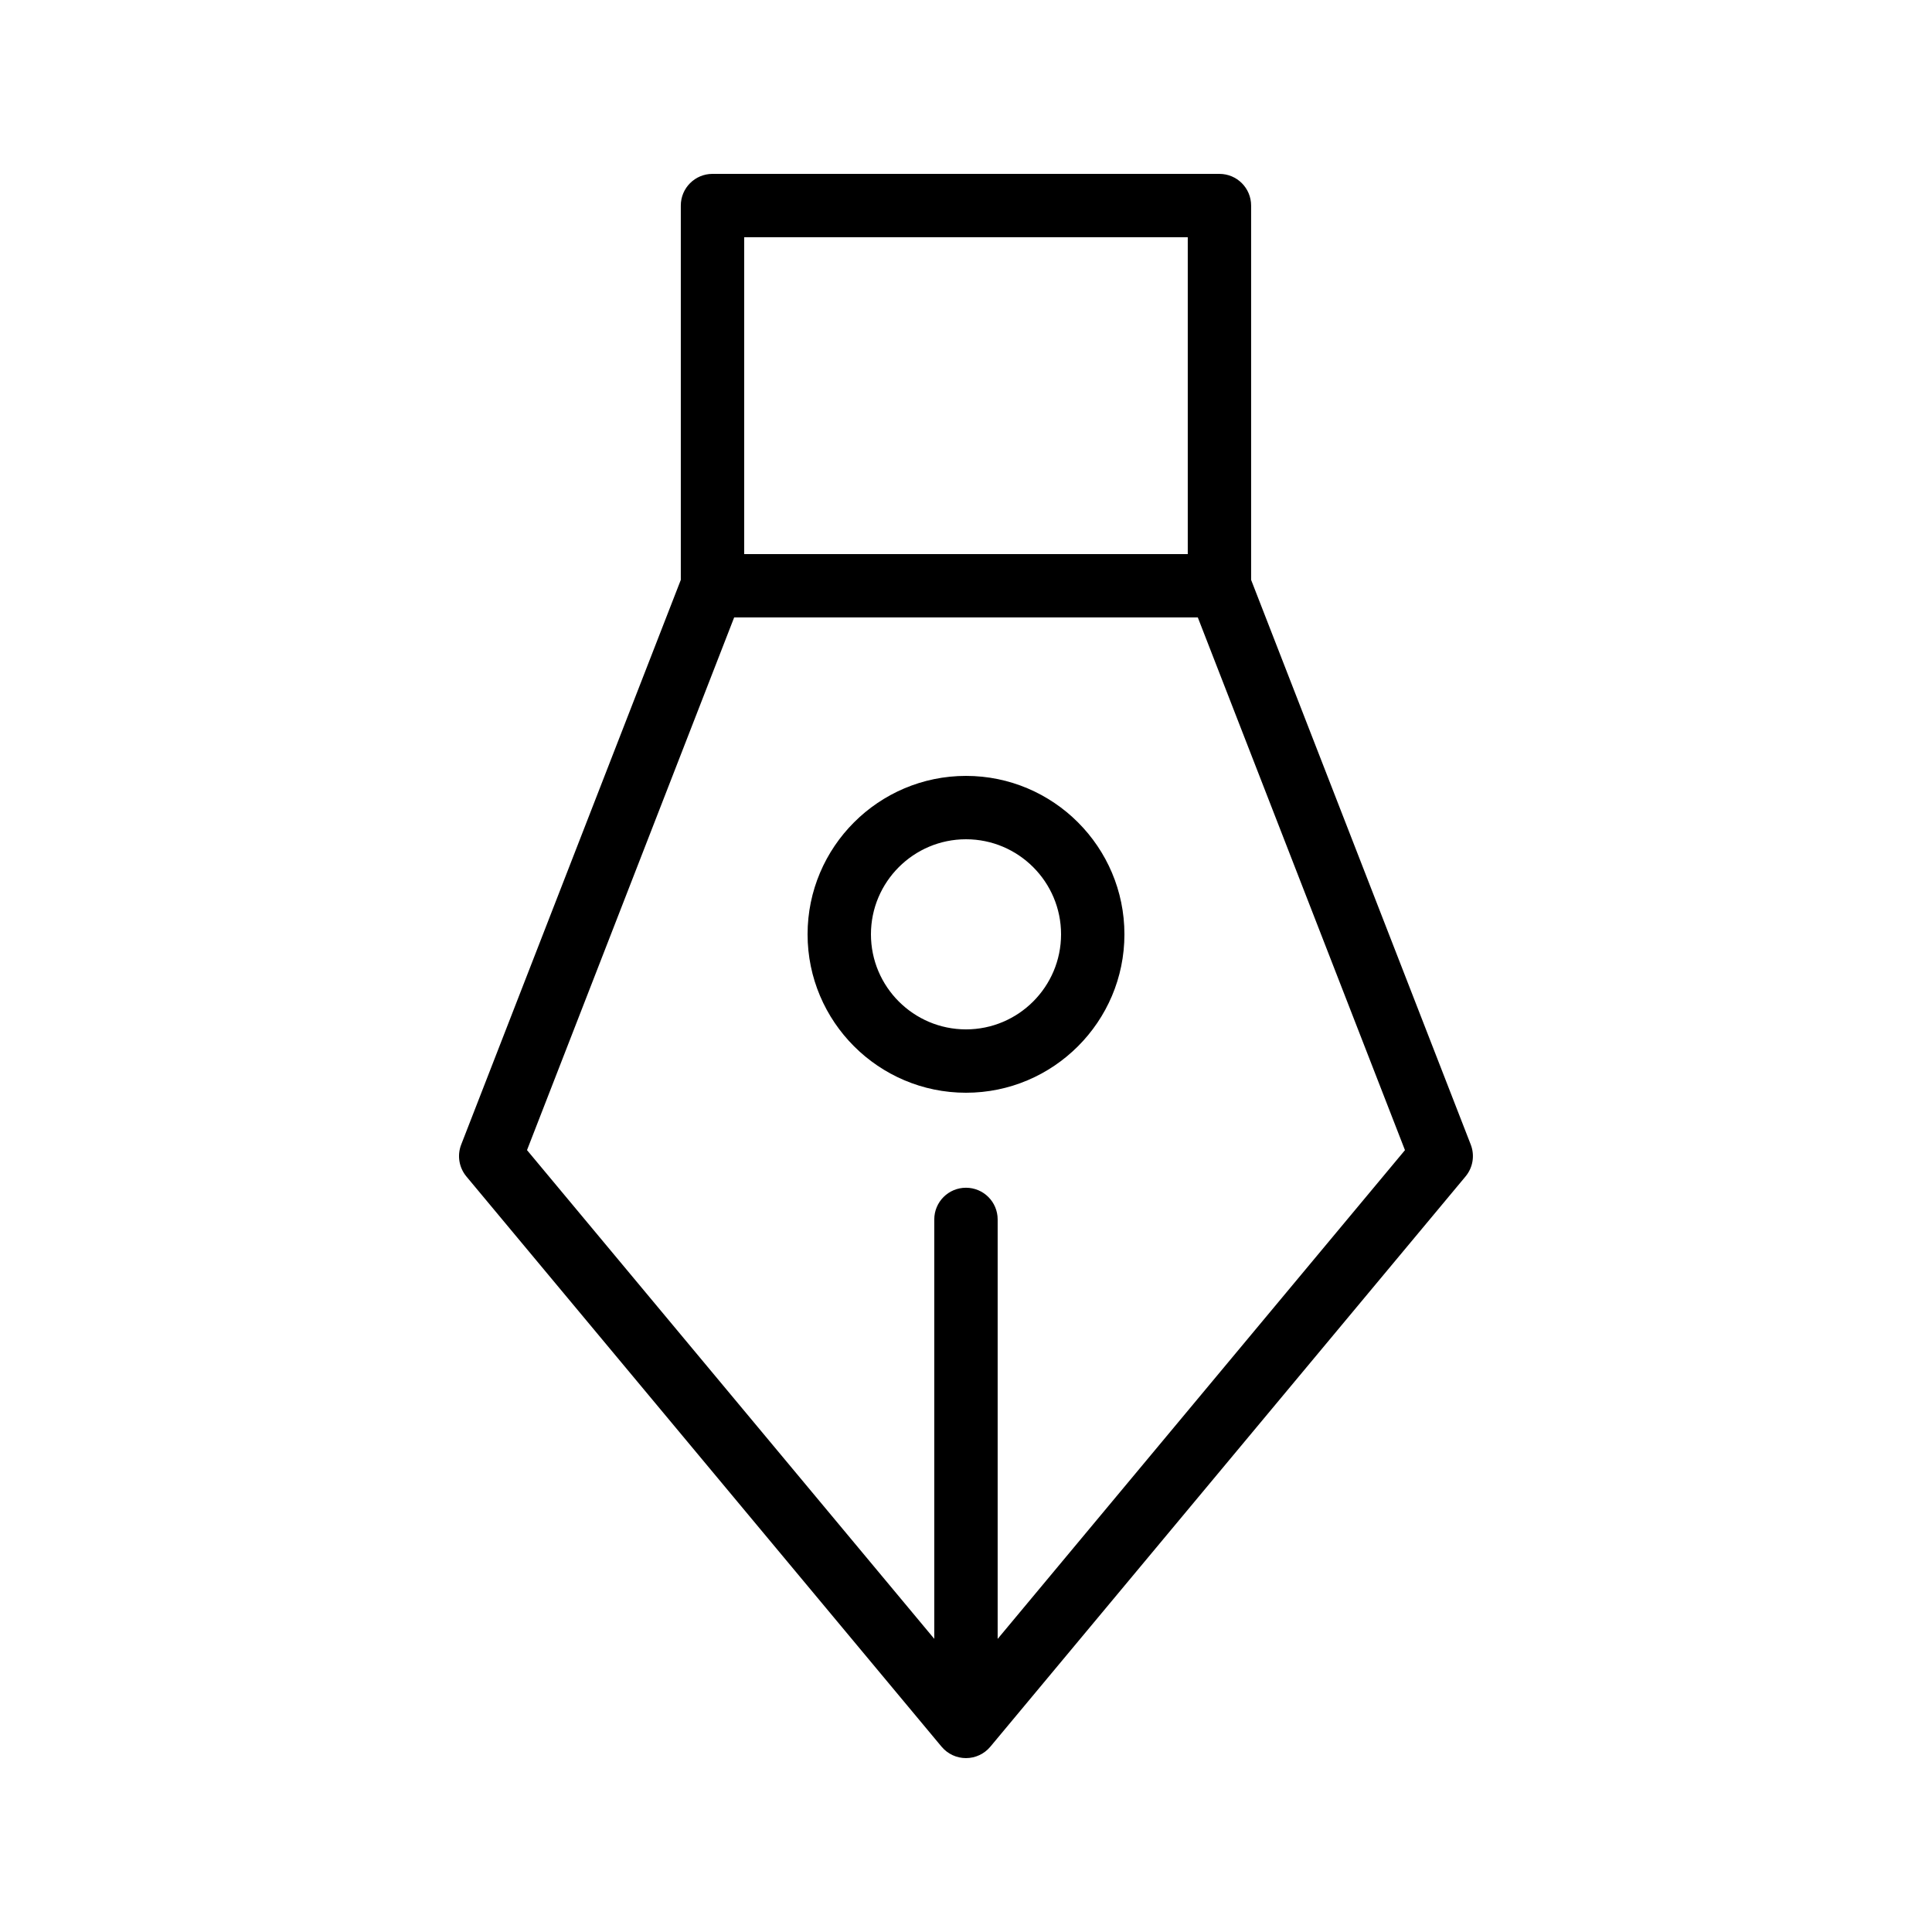<?xml version="1.0" encoding="UTF-8"?>
<!-- Uploaded to: SVG Repo, www.svgrepo.com, Generator: SVG Repo Mixer Tools -->
<svg fill="#000000" width="800px" height="800px" version="1.1" viewBox="144 144 512 512" xmlns="http://www.w3.org/2000/svg">
 <g>
  <path d="m467.17 190.08h-134.35c-4.641 0-8.398 3.754-8.398 8.398v99.195l-58.203 149.67c-1.105 2.844-0.582 6.066 1.371 8.422l125.95 151.14c1.598 1.906 3.957 3.012 6.453 3.012 2.492 0 4.856-1.105 6.453-3.019l125.95-151.14c1.953-2.352 2.477-5.574 1.371-8.422l-58.207-149.66v-99.195c0-4.644-3.758-8.398-8.398-8.398zm-125.95 16.793h117.55v83.969h-117.55zm175.11 241.93-107.94 129.52v-111.16c0-4.641-3.754-8.398-8.398-8.398-4.641 0-8.398 3.754-8.398 8.398v111.15l-107.93-129.52 54.898-141.17h122.87z"/>
  <path d="m400 349.62c-23.148 0-41.984 18.836-41.984 41.984 0 23.148 18.836 41.984 41.984 41.984s41.984-18.836 41.984-41.984c0-23.148-18.836-41.984-41.984-41.984zm0 67.176c-13.891 0-25.191-11.301-25.191-25.191 0-13.891 11.301-25.191 25.191-25.191s25.191 11.301 25.191 25.191c-0.004 13.891-11.301 25.191-25.191 25.191z"/>
 </g>
</svg>